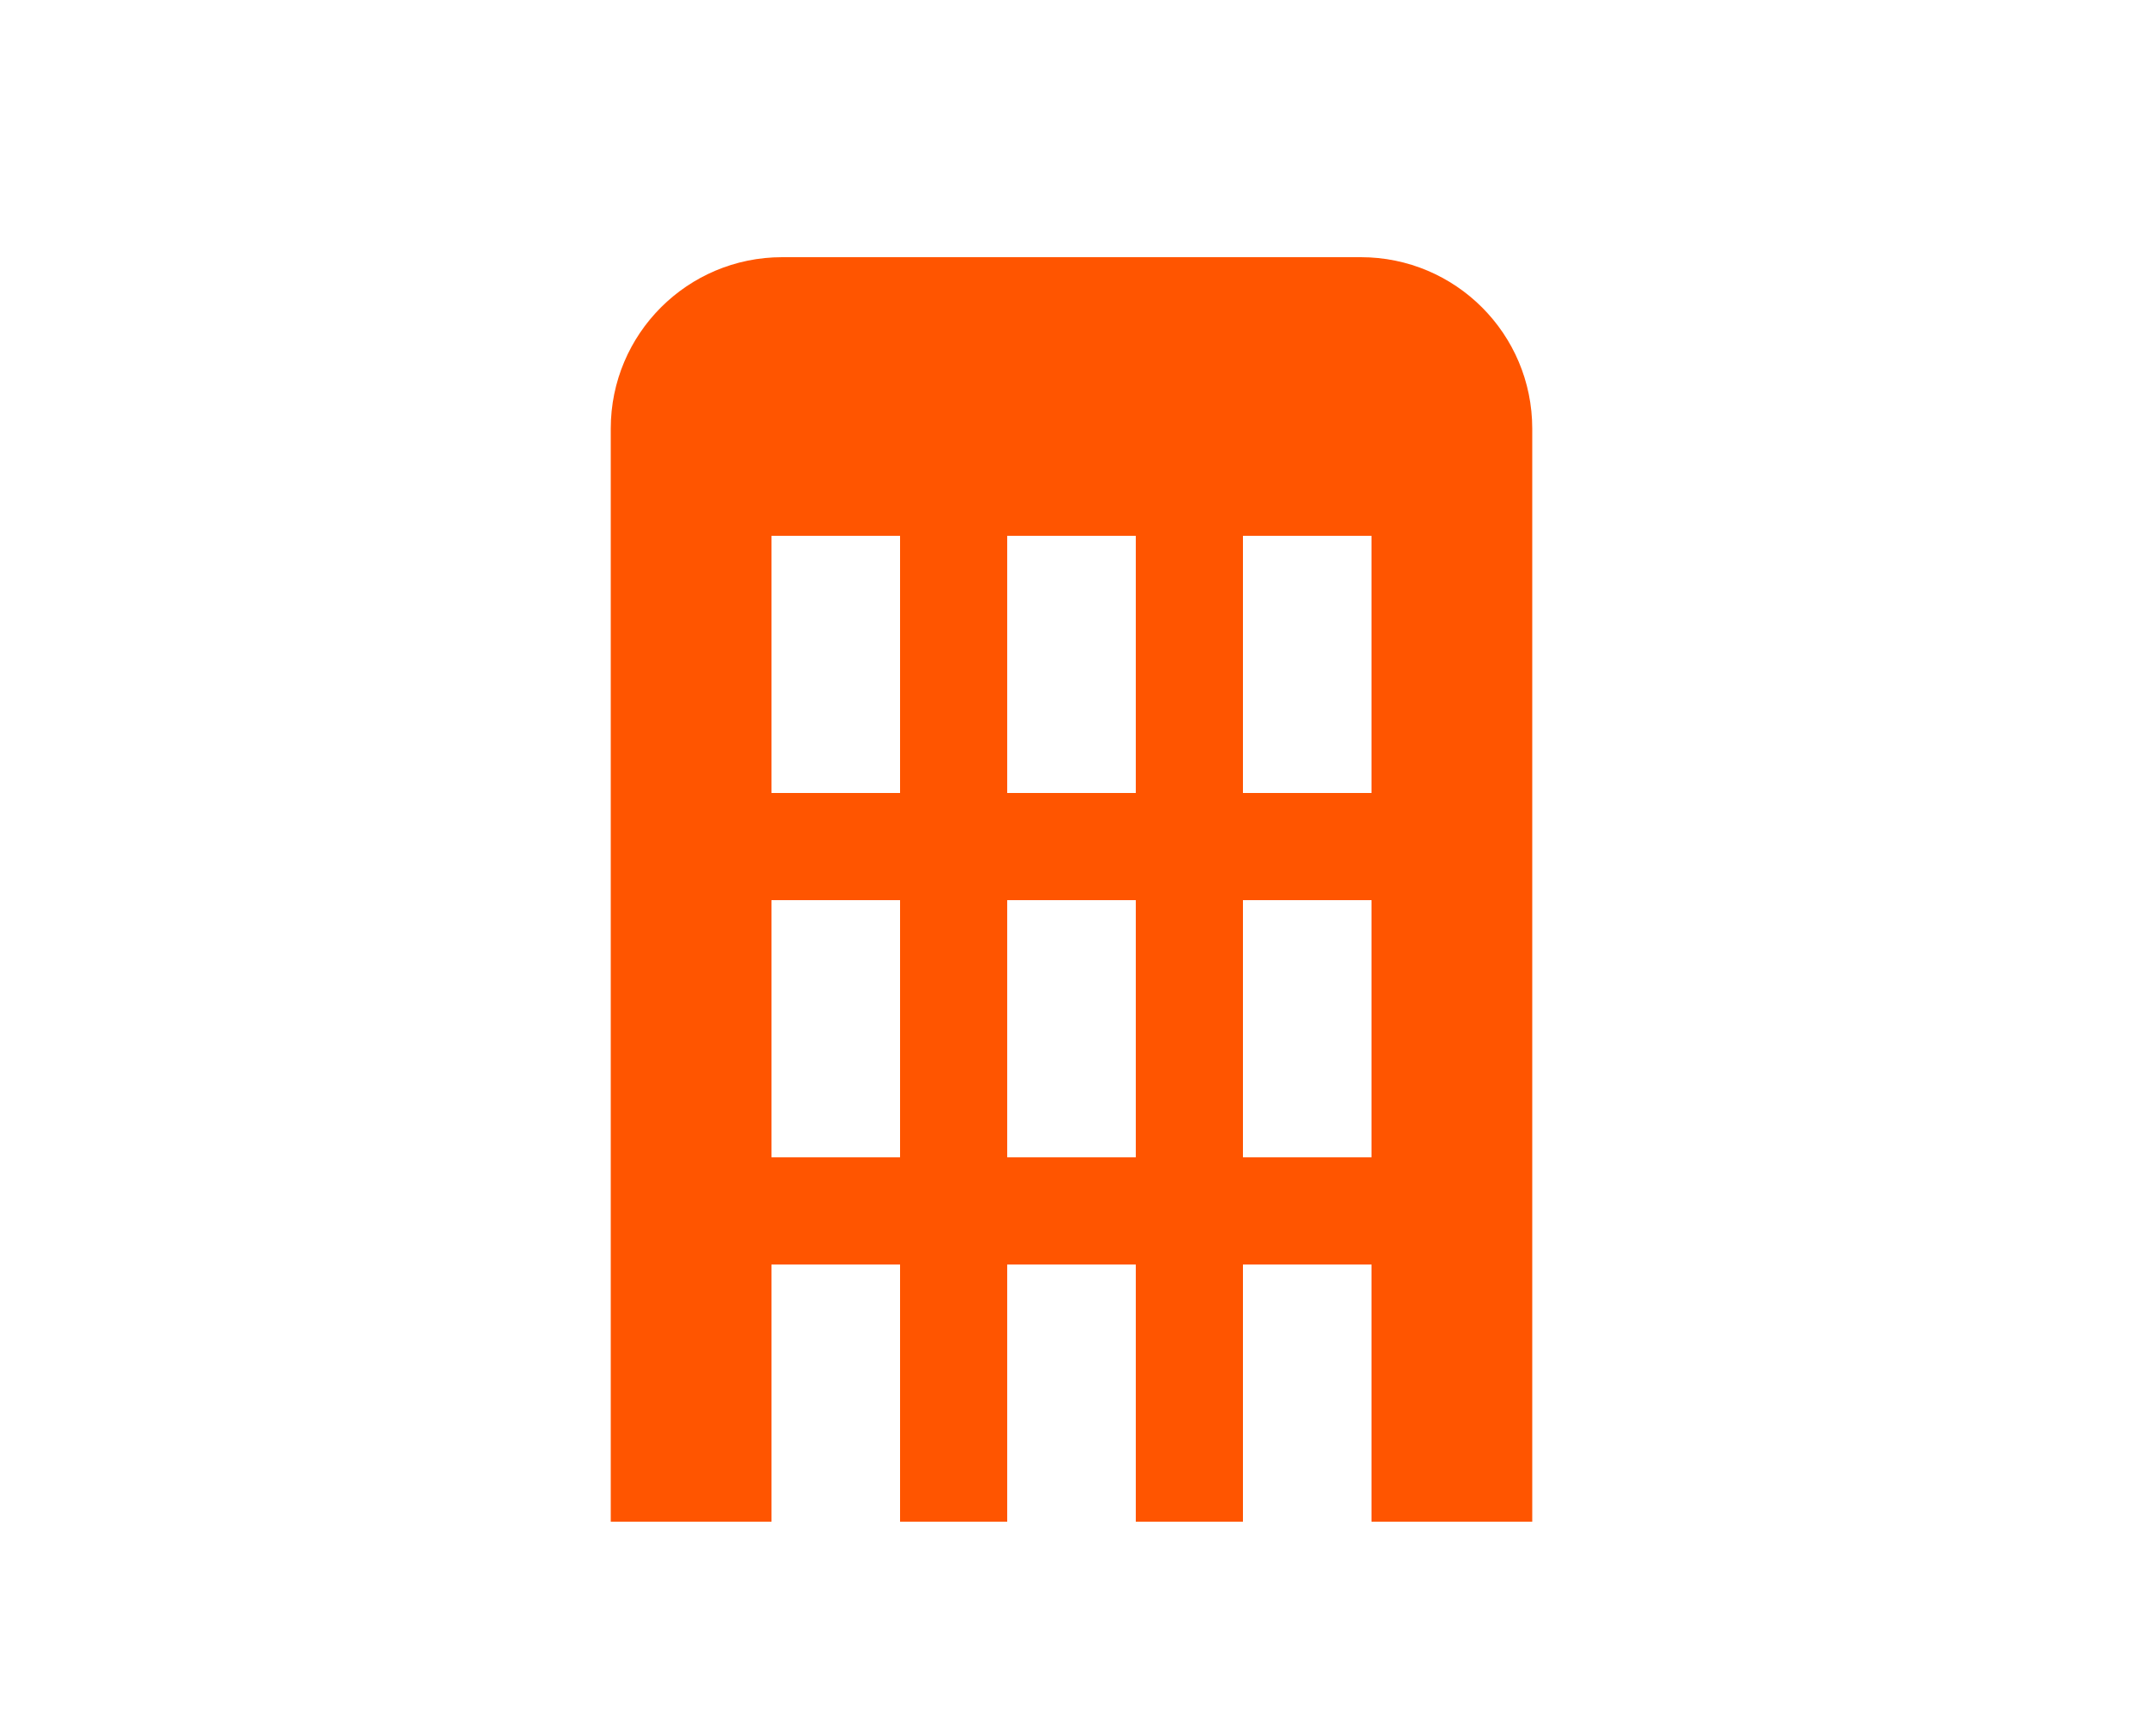 <?xml version="1.0" encoding="UTF-8"?>
<svg id="uuid-d1e1a04a-94b3-48e3-9989-8e6e1216238e" data-name="レイヤー_2" xmlns="http://www.w3.org/2000/svg" viewBox="0 0 100 81">
  <defs>
    <style>
      .uuid-f9a455dc-aa85-4457-812d-cd3e134bbb1b {
        fill: none;
      }

      .uuid-6563901c-7ad6-43e9-bfc2-80dfe966d477 {
        fill: #f50;
      }
    </style>
  </defs>
  <g id="uuid-6bae9803-1d95-4d50-9e24-84cea14b924b" data-name="アートワ_xFF1D_ク">
    <g>
      <rect class="uuid-f9a455dc-aa85-4457-812d-cd3e134bbb1b" width="100" height="81" rx="16" ry="16"/>
      <path class="uuid-6563901c-7ad6-43e9-bfc2-80dfe966d477" d="M28.5,20v51h7.5v-12h6v12h5v-12h6v12h5v-12h6v12h7.5V20c0-4.42-3.58-8-8-8h-27c-4.42,0-8,3.58-8,8ZM42,54h-6v-12h6v12ZM42,37h-6v-12h6v12ZM53,54h-6v-12h6v12ZM53,37h-6v-12h6v12ZM64,54h-6v-12h6v12ZM64,37h-6v-12h6v12Z"/>
    </g>
  </g>
</svg>